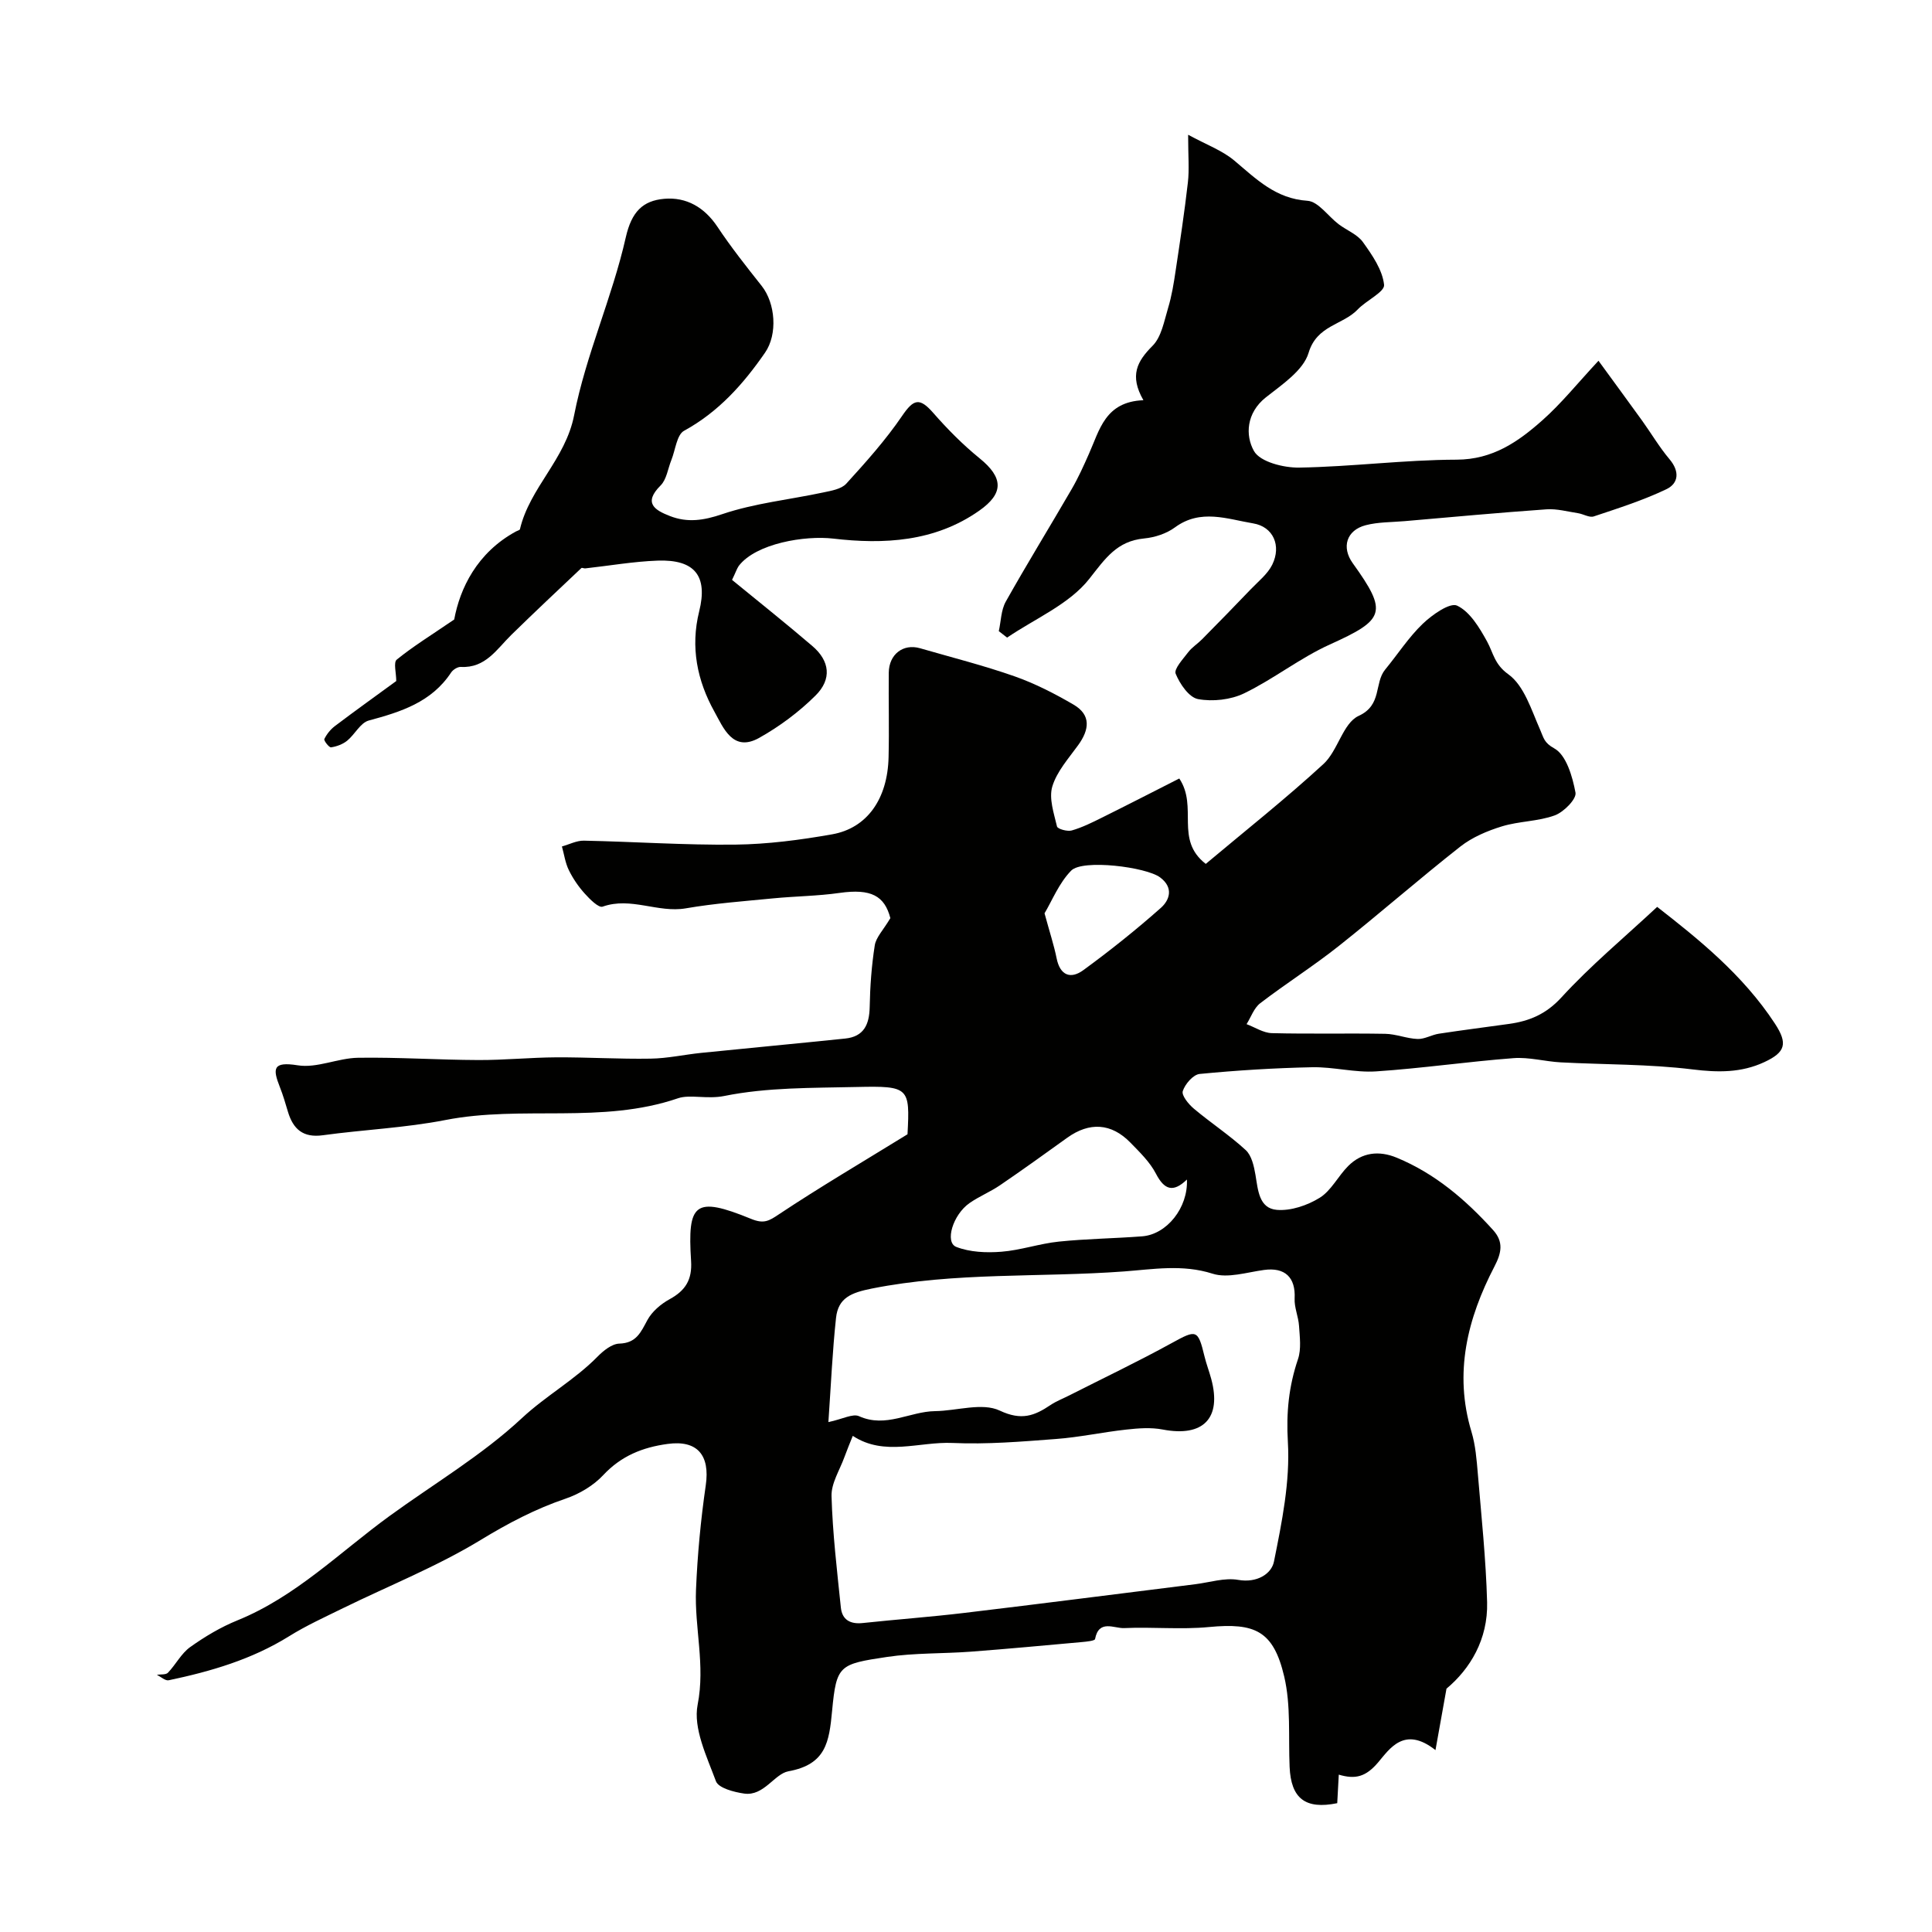 <svg enable-background="new 0 0 400 400" viewBox="0 0 400 400" xmlns="http://www.w3.org/2000/svg"><g fill="#010100"><path d="m187.89 234.84c.51-9.68.34-10.04-10.55-9.79-9.16.21-18.49.06-27.38 1.86-3.54.72-7.1-.37-9.57.47-15.79 5.41-32.28 1.4-48.18 4.51-8.34 1.63-16.92 1.99-25.36 3.15-4.1.57-6.16-1.26-7.24-4.88-.51-1.71-1.01-3.44-1.67-5.1-1.5-3.81-1.5-5.33 3.7-4.5 3.97.64 8.29-1.49 12.47-1.56 8.31-.13 16.62.44 24.93.47 5.39.02 10.78-.53 16.17-.56 6.5-.03 13 .38 19.5.27 3.48-.05 6.95-.83 10.44-1.19 9.95-1.01 19.9-1.94 29.84-2.97 3.88-.4 5-2.92 5.07-6.54.08-4.26.39-8.55 1.05-12.75.26-1.67 1.75-3.15 3.23-5.64-1.2-4.62-3.99-6.15-10.52-5.22-4.55.65-9.19.68-13.78 1.13-6.02.59-12.08 1.03-18.04 2.06-5.79 1-11.38-2.43-17.23-.35-.83.3-2.67-1.55-3.71-2.71-1.3-1.44-2.44-3.11-3.29-4.85-.74-1.51-.97-3.26-1.43-4.9 1.52-.42 3.04-1.23 4.55-1.2 10.44.21 20.89.94 31.33.82 6.7-.08 13.44-.96 20.05-2.13 7.28-1.28 11.5-7.36 11.7-15.97.14-5.83-.02-11.67.04-17.5.04-3.81 2.99-6.06 6.47-5.06 6.53 1.89 13.15 3.56 19.56 5.81 4.24 1.49 8.33 3.59 12.22 5.86 3.7 2.16 3.27 5.21.96 8.4-1.98 2.74-4.41 5.44-5.35 8.55-.74 2.46.33 5.56.97 8.28.12.52 2.14 1.09 3.05.83 2.16-.62 4.23-1.65 6.26-2.66 5.36-2.66 10.69-5.4 16.01-8.1 3.95 5.94-1.02 12.64 5.48 17.68 8.15-6.84 16.53-13.47 24.37-20.68 3-2.76 4.03-8.47 7.28-9.96 4.92-2.25 3.18-6.78 5.5-9.6 2.6-3.16 4.85-6.67 7.77-9.47 1.95-1.87 5.63-4.46 7.12-3.76 2.67 1.27 4.64 4.58 6.2 7.42 1.31 2.39 1.51 4.72 4.4 6.79 3.28 2.35 4.78 7.4 6.59 11.49.75 1.69.77 2.66 2.93 3.86 2.48 1.37 3.77 5.83 4.39 9.16.24 1.32-2.43 4.02-4.28 4.7-3.46 1.27-7.4 1.19-10.95 2.28-3.03.93-6.15 2.25-8.61 4.18-8.54 6.71-16.71 13.88-25.22 20.63-5.24 4.15-10.91 7.74-16.22 11.81-1.29.99-1.9 2.86-2.82 4.33 1.74.65 3.46 1.81 5.22 1.86 7.83.2 15.66 0 23.49.14 2.24.04 4.46.99 6.7 1.07 1.45.05 2.9-.86 4.39-1.09 4.84-.74 9.69-1.35 14.54-2.03 4.23-.59 7.67-2.02 10.84-5.48 6.02-6.58 12.94-12.33 19.83-18.75 8.34 6.51 17.7 13.96 24.38 24.17 2.69 4.11 2.21 5.93-2.22 7.98-4.76 2.21-9.58 2.15-14.84 1.5-9.02-1.11-18.2-.98-27.3-1.46-3.27-.18-6.57-1.12-9.79-.87-9.49.72-18.94 2.11-28.43 2.74-4.37.29-8.82-.95-13.22-.86-7.78.16-15.56.64-23.3 1.39-1.34.13-3.03 2.09-3.5 3.55-.29.89 1.2 2.72 2.3 3.64 3.51 2.95 7.37 5.48 10.73 8.57 1.23 1.13 1.71 3.33 2.02 5.13.53 3.12.71 6.94 4.43 7.25 2.91.24 6.33-.93 8.88-2.51 2.39-1.49 3.8-4.48 5.89-6.57 2.86-2.86 6.4-3.23 10.03-1.73 7.93 3.27 14.28 8.7 19.97 14.99 2.19 2.43 1.77 4.68.29 7.52-5.61 10.79-8.44 22.05-4.77 34.23.84 2.79 1.07 5.79 1.32 8.71.74 8.86 1.68 17.71 1.92 26.59.2 7.69-3.52 13.82-8.41 17.9-.79 4.39-1.43 7.96-2.28 12.72-6.45-5.09-9.5-.25-11.86 2.53-2.56 3.02-4.73 3.57-8.16 2.55-.11 2-.22 3.97-.32 5.91-6.61 1.35-9.58-.98-9.86-7.52-.27-6.26.29-12.72-1.12-18.71-2.23-9.47-6.04-11.15-15.57-10.24-5.81.56-11.73-.05-17.58.22-2.04.09-5.23-1.87-6.01 2.27-.07.37-1.76.53-2.71.62-7.67.69-15.33 1.41-23.01 1.99-5.78.43-11.64.24-17.34 1.09-9.93 1.49-10.48 1.69-11.38 11.13-.61 6.48-1.25 11.13-9.06 12.55-2.88.53-5.09 5.2-9.15 4.61-2.1-.3-5.31-1.14-5.84-2.55-1.9-5.13-4.75-10.97-3.79-15.86 1.61-8.21-.67-15.91-.34-23.8.3-7.22.98-14.45 2.02-21.61.91-6.26-1.75-9.41-7.89-8.57-5.18.7-9.61 2.47-13.33 6.45-2.03 2.18-4.95 3.91-7.8 4.88-6.27 2.13-11.91 5.1-17.61 8.57-9.01 5.48-18.95 9.44-28.46 14.1-3.79 1.86-7.66 3.62-11.23 5.85-7.68 4.77-16.15 7.25-24.87 9.08-.71.15-1.64-.73-2.46-1.13.78-.13 1.86.03 2.3-.43 1.62-1.69 2.75-3.98 4.59-5.3 3.04-2.17 6.34-4.14 9.79-5.54 12.09-4.91 21.18-14.1 31.46-21.58 9.21-6.7 19.17-12.58 27.43-20.28 5-4.66 10.94-7.92 15.68-12.75 1.21-1.23 2.97-2.65 4.51-2.69 3.53-.11 4.44-2.35 5.81-4.88.96-1.77 2.8-3.33 4.61-4.32 3.27-1.79 4.68-4.03 4.43-7.91-.75-11.91.65-13.54 12.44-8.71 2.64 1.08 3.69.43 5.79-.98 8.36-5.56 17.02-10.65 26.58-16.54zm-16.38 59.59c2.97-.63 5.05-1.81 6.35-1.22 5.55 2.5 10.49-.98 15.73-1.05 4.53-.06 9.76-1.83 13.4-.11 4.5 2.12 7.18 1.08 10.5-1.15 1.19-.8 2.56-1.32 3.84-1.97 7.1-3.6 14.29-7.03 21.26-10.86 5.13-2.82 5.43-2.87 6.79 2.76.38 1.57.97 3.09 1.39 4.65 2.21 8.17-1.66 12.09-10.03 10.49-2.44-.47-5.06-.27-7.56.01-4.87.53-9.69 1.59-14.57 1.95-7.11.54-14.28 1.14-21.39.82-6.9-.31-14.12 2.84-20.66-1.47-.57 1.43-1.19 2.9-1.73 4.39-.97 2.69-2.75 5.42-2.67 8.09.22 7.7 1.14 15.39 1.93 23.06.26 2.56 1.97 3.49 4.54 3.21 7.02-.75 14.06-1.26 21.07-2.1 15.92-1.9 31.82-3.95 47.74-5.93 2.99-.37 6.1-1.4 8.94-.9 3.84.67 6.86-1.22 7.38-3.79 1.64-8.15 3.36-16.56 2.88-24.75-.36-6.12.19-11.54 2.1-17.18.7-2.08.36-4.58.21-6.87-.12-1.91-1.01-3.82-.91-5.69.22-4.35-2-6.48-6.33-5.89-3.56.48-7.52 1.78-10.67.77-6.23-1.99-12.38-.9-18.35-.46-17.37 1.28-34.9.1-52.18 3.54-4.25.85-6.97 1.9-7.42 6.08-.74 6.84-1.04 13.75-1.58 21.57zm74.23-50.22c-2.86 2.77-4.68 2.14-6.42-1.22-1.25-2.41-3.35-4.44-5.29-6.43-3.95-4.05-8.47-4.3-13.06-1.01-4.62 3.32-9.24 6.65-13.94 9.85-2.01 1.37-4.32 2.3-6.31 3.69-3.46 2.43-5.15 8.13-2.73 9.07 2.82 1.1 6.23 1.24 9.32 1 4-.31 7.91-1.69 11.92-2.1 5.72-.59 11.49-.65 17.22-1.09 5.12-.38 9.55-5.92 9.29-11.76zm-29.48-55.12c1.09 4.01 1.96 6.63 2.5 9.31.72 3.6 2.93 4.36 5.53 2.46 5.54-4.05 10.92-8.34 16.06-12.9 1.82-1.62 2.68-4.19-.17-6.31-2.89-2.15-16.03-3.81-18.4-1.4-2.54 2.59-3.97 6.25-5.52 8.84z"/><path d="m236.73 82.86c-2.94-5.12-1.29-8.07 1.89-11.26 1.85-1.85 2.4-5.11 3.22-7.83.75-2.48 1.17-5.07 1.55-7.64.92-6.11 1.85-12.23 2.55-18.37.31-2.68.05-5.43.05-9.86 3.8 2.07 7.08 3.25 9.58 5.36 4.53 3.81 8.54 7.88 15.13 8.31 2.24.15 4.27 3.2 6.45 4.85 1.67 1.27 3.89 2.1 5.04 3.72 1.92 2.68 4.03 5.73 4.37 8.82.16 1.48-3.69 3.24-5.47 5.12-3.08 3.23-8.44 3.22-10.16 8.97-1.09 3.65-5.49 6.56-8.86 9.23-4.05 3.22-4.27 7.87-2.45 11.1 1.27 2.26 6.16 3.49 9.4 3.43 10.86-.18 21.71-1.61 32.56-1.64 7.49-.02 12.77-3.73 17.78-8.18 3.89-3.45 7.19-7.57 11.59-12.3 3.38 4.64 6.23 8.51 9.04 12.41 1.9 2.65 3.57 5.49 5.66 7.97 2.13 2.52 1.92 5-.67 6.23-4.81 2.29-9.94 3.93-15.01 5.62-.91.3-2.15-.5-3.26-.67-2.17-.33-4.37-.95-6.52-.8-9.81.69-19.61 1.6-29.41 2.45-2.69.23-5.46.17-8.03.84-3.99 1.04-5.04 4.57-2.69 7.85 7.33 10.2 6.68 11.69-4.74 16.85-6.17 2.79-11.61 7.14-17.72 10.1-2.79 1.35-6.52 1.76-9.56 1.2-1.87-.35-3.77-3.14-4.63-5.25-.4-.98 1.52-3.04 2.6-4.46.78-1.02 1.94-1.74 2.86-2.67 3.39-3.44 6.77-6.88 10.1-10.37 1.56-1.63 3.48-3.14 4.44-5.09 1.92-3.92.21-7.85-3.96-8.54-5.35-.89-10.88-3.08-16.19.83-1.75 1.29-4.17 2.08-6.37 2.29-5.66.55-8.03 4.13-11.37 8.37-4.14 5.26-11.21 8.21-17.01 12.16-.57-.45-1.15-.9-1.72-1.34.46-2.05.46-4.36 1.45-6.12 4.4-7.84 9.12-15.49 13.63-23.27 1.36-2.34 2.48-4.82 3.57-7.29 2.23-4.96 3.34-10.82 11.29-11.13z"/><path d="m151.56 120.06c5.59 4.58 11.2 9.04 16.64 13.7 3.59 3.07 4.08 6.84.64 10.25-3.42 3.4-7.45 6.4-11.66 8.76-5.46 3.06-7.43-2.13-9.27-5.43-3.56-6.4-5-13.34-3.15-20.77 1.83-7.36-.94-10.77-8.6-10.5-5.01.18-9.99 1.06-14.99 1.61-.27.03-.67-.19-.8-.07-4.86 4.59-9.74 9.17-14.51 13.84-3.02 2.96-5.34 6.91-10.45 6.63-.66-.04-1.63.57-2.02 1.17-4.07 6.15-10.4 8.14-17.05 9.93-1.73.47-2.87 2.88-4.47 4.18-.91.73-2.17 1.2-3.33 1.37-.4.06-1.54-1.41-1.39-1.72.5-1.03 1.3-2.02 2.22-2.71 4.26-3.22 8.61-6.33 12.67-9.3 0-1.66-.61-3.85.1-4.43 3.33-2.71 7.02-4.98 11.9-8.31 1.18-6.41 4.7-13.84 12.81-18.24.28-.15.76-.26.8-.46 2.04-8.63 9.43-14.43 11.22-23.61 2.44-12.48 7.88-24.36 10.69-36.8 1.2-5.31 3.52-7.6 7.96-7.99 4.58-.4 8.33 1.75 11.03 5.81 2.82 4.24 6 8.25 9.16 12.24 2.82 3.57 3.34 9.96.68 13.81-4.49 6.49-9.62 12.26-16.75 16.16-1.53.83-1.8 3.98-2.64 6.06-.72 1.78-.98 4.02-2.23 5.27-3.66 3.65-1.18 5.12 1.93 6.33 3.62 1.41 6.95.93 10.83-.39 6.71-2.27 13.92-3 20.9-4.49 1.68-.36 3.76-.69 4.79-1.83 4.08-4.48 8.15-9.03 11.55-14.02 2.39-3.51 3.62-3.86 6.46-.61 2.94 3.36 6.13 6.58 9.59 9.39 4.95 4.02 5.02 7.26-.08 10.84-9.22 6.48-19.8 7-30.24 5.78-5.81-.68-15.99.98-19.56 5.67-.42.63-.66 1.42-1.38 2.88z"/></g></svg>